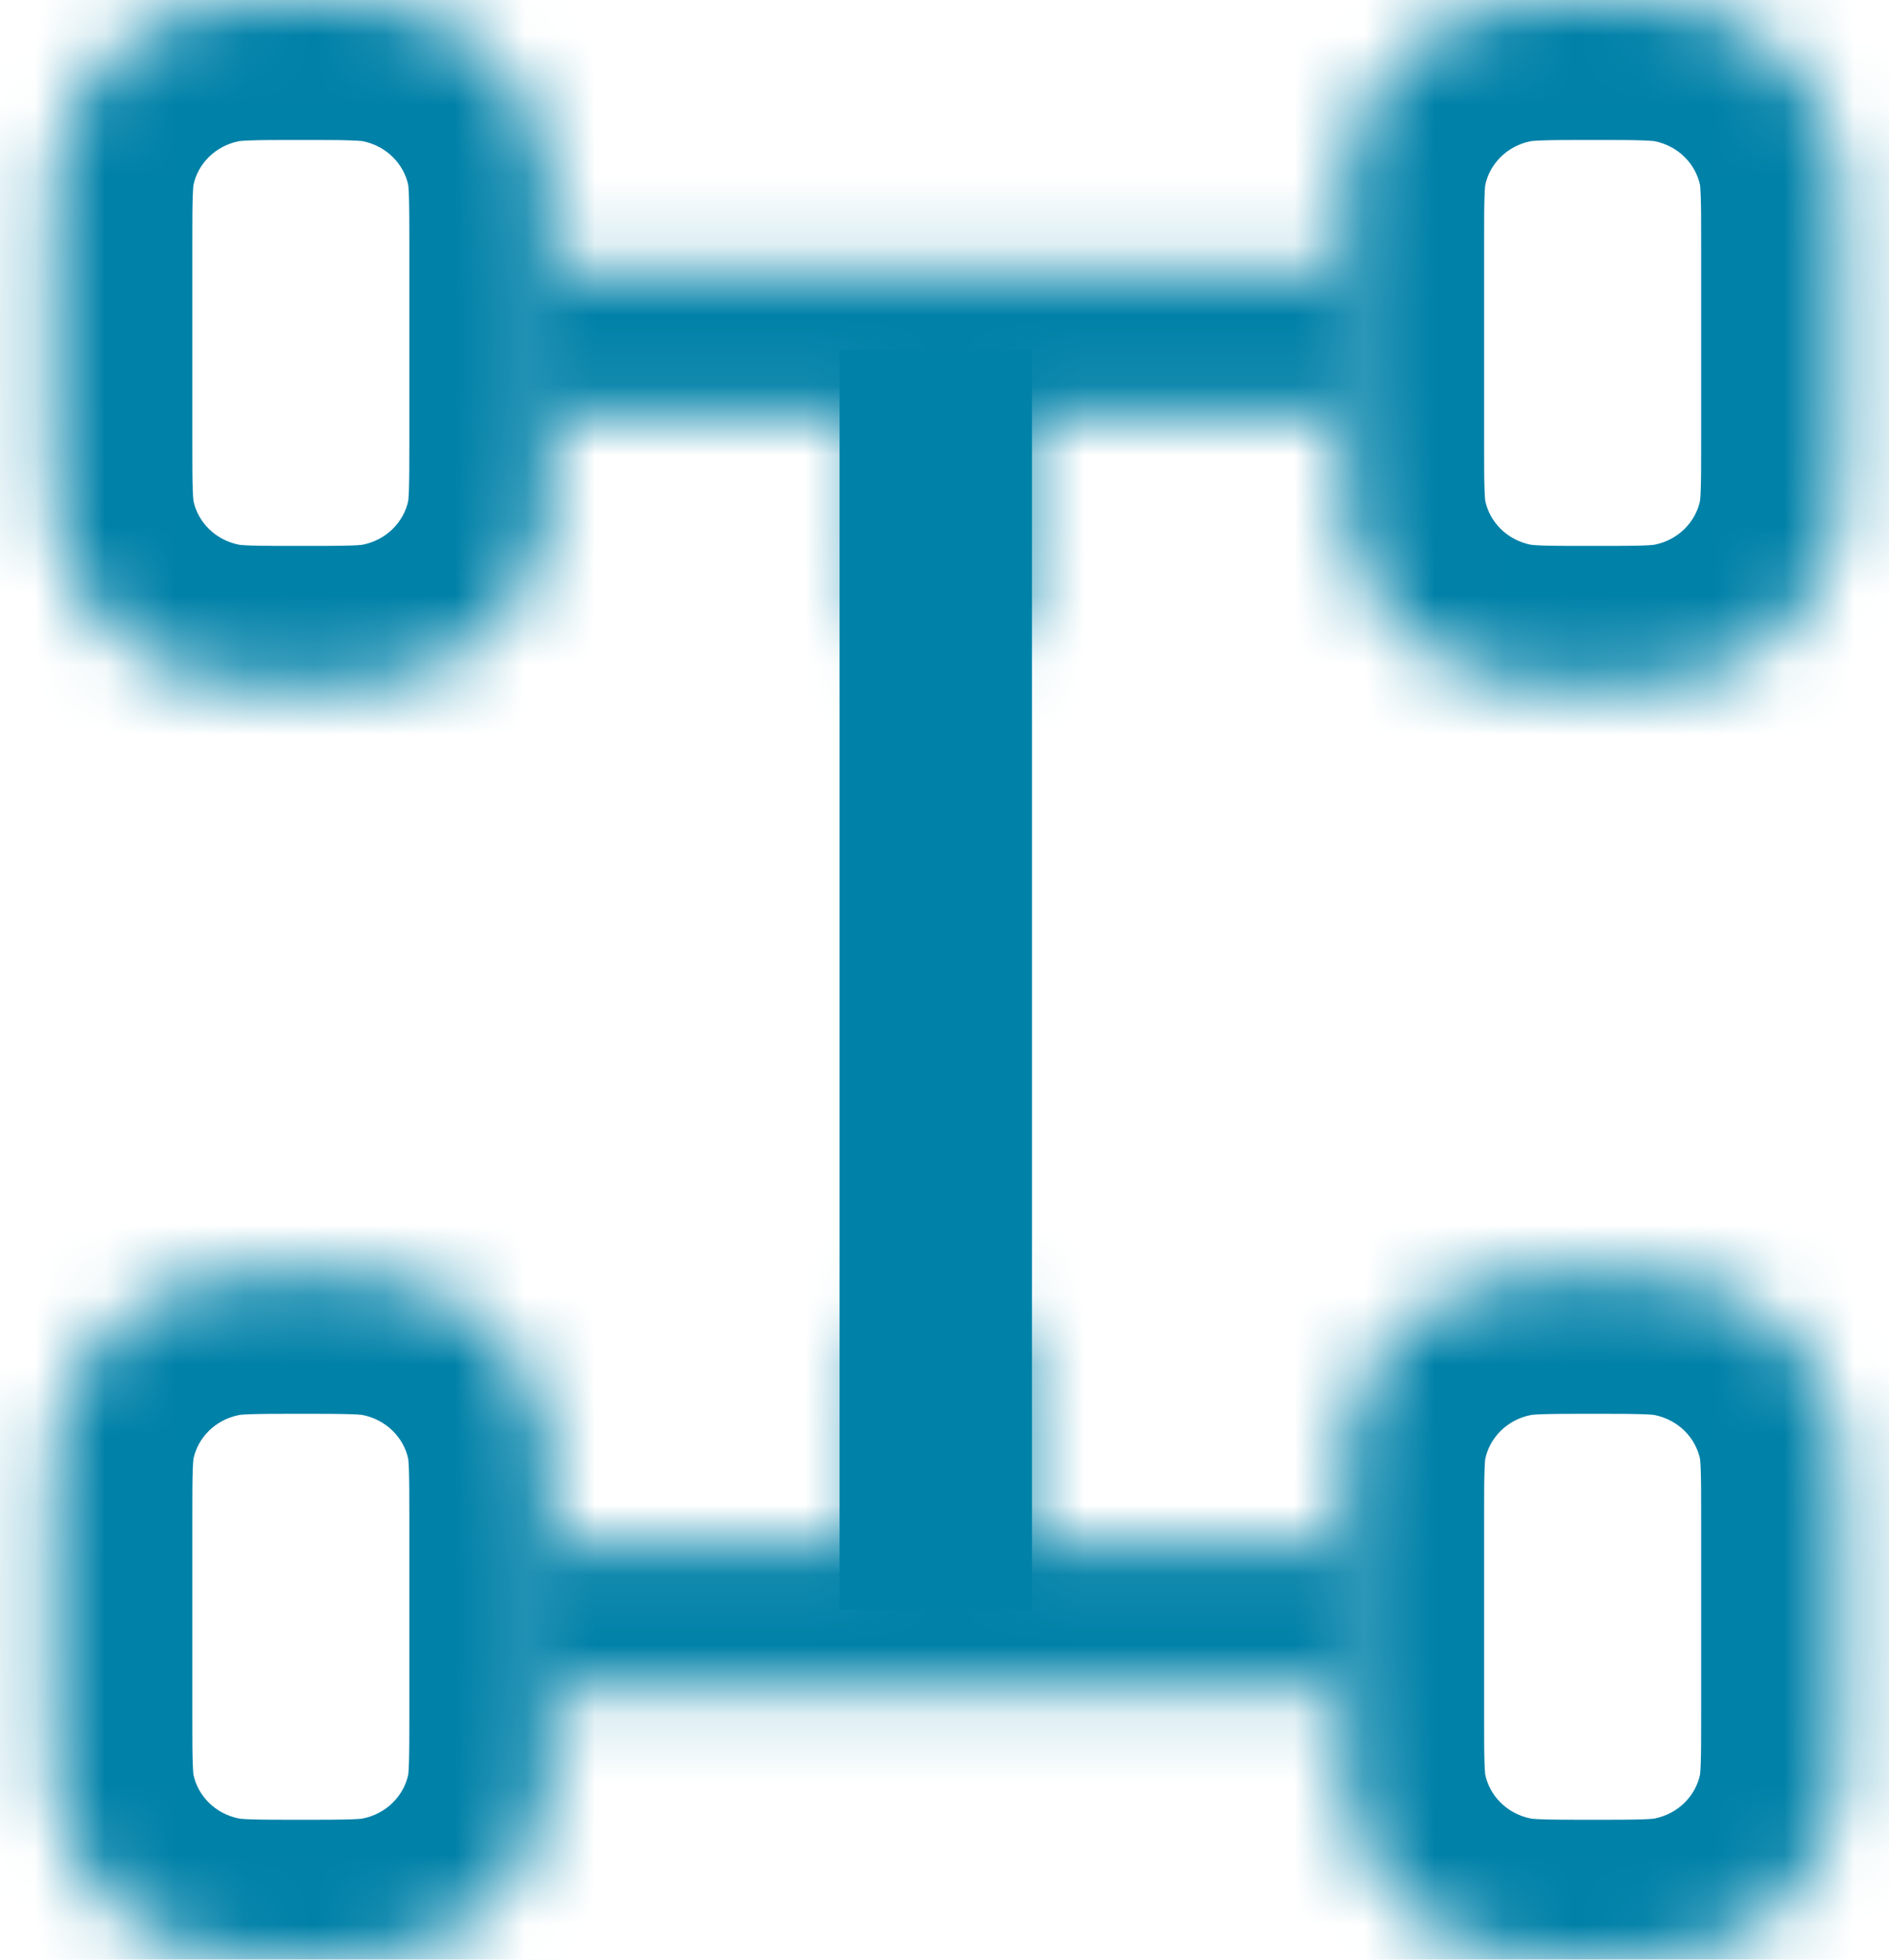 <svg width="27" height="28" viewBox="0 0 27 28" fill="none" xmlns="http://www.w3.org/2000/svg">
<mask id="path-1-inside-1_5362_22182" fill="white">
<path d="M7.851 6.3V3.5C7.851 2.85 7.851 2.524 7.796 2.254C7.572 1.143 6.691 0.275 5.564 0.054C5.29 0 4.96 0 4.3 0C3.64 0 3.31 0 3.035 0.054C1.909 0.275 1.028 1.143 0.804 2.254C0.749 2.524 0.749 2.85 0.749 3.5V6.3C0.749 6.951 0.749 7.276 0.804 7.546C1.028 8.657 1.909 9.525 3.035 9.746C3.31 9.8 3.64 9.8 4.3 9.8C4.96 9.8 5.29 9.8 5.564 9.746C6.691 9.525 7.572 8.657 7.796 7.546C7.851 7.276 7.851 6.951 7.851 6.3Z"/>
<path d="M26.315 6.3V3.5C26.315 2.85 26.315 2.524 26.26 2.254C26.036 1.143 25.155 0.275 24.028 0.054C23.754 0 23.424 0 22.764 0C22.104 0 21.774 0 21.5 0.054C20.373 0.275 19.492 1.143 19.268 2.254C19.213 2.524 19.213 2.85 19.213 3.5V6.3C19.213 6.951 19.213 7.276 19.268 7.546C19.492 8.657 20.373 9.525 21.5 9.746C21.774 9.8 22.104 9.8 22.764 9.8C23.424 9.8 23.754 9.8 24.028 9.746C25.155 9.525 26.036 8.657 26.26 7.546C26.315 7.276 26.315 6.951 26.315 6.3Z"/>
<path d="M7.851 24.501V21.701C7.851 21.05 7.851 20.725 7.796 20.454C7.572 19.343 6.691 18.475 5.564 18.254C5.29 18.2 4.96 18.2 4.3 18.2C3.64 18.2 3.31 18.2 3.035 18.254C1.909 18.475 1.028 19.343 0.804 20.454C0.749 20.725 0.749 21.05 0.749 21.701V24.501C0.749 25.151 0.749 25.476 0.804 25.747C1.028 26.858 1.909 27.726 3.035 27.947C3.31 28.001 3.64 28.001 4.3 28.001C4.96 28.001 5.29 28.001 5.564 27.947C6.691 27.726 7.572 26.858 7.796 25.747C7.851 25.476 7.851 25.151 7.851 24.501Z"/>
<path d="M26.315 24.501V21.701C26.315 21.05 26.315 20.725 26.26 20.454C26.036 19.343 25.155 18.475 24.028 18.254C23.754 18.2 23.424 18.2 22.764 18.2C22.104 18.2 21.774 18.2 21.5 18.254C20.373 18.475 19.492 19.343 19.268 20.454C19.213 20.725 19.213 21.05 19.213 21.701V24.501C19.213 25.151 19.213 25.476 19.268 25.747C19.492 26.858 20.373 27.726 21.5 27.947C21.774 28.001 22.104 28.001 22.764 28.001C23.424 28.001 23.754 28.001 24.028 27.947C25.155 27.726 26.036 26.858 26.26 25.747C26.315 25.476 26.315 25.151 26.315 24.501Z"/>
<path fill-rule="evenodd" clip-rule="evenodd" d="M19.213 3.85V5.95H14.597V8.4C14.597 8.98 14.12 9.45 13.532 9.45C12.944 9.45 12.467 8.98 12.467 8.4V5.95H7.851V3.85H19.213ZM13.532 18.55C14.12 18.55 14.597 19.02 14.597 19.601V22.05H19.213V24.151H7.851V22.05H12.467V19.601C12.467 19.02 12.944 18.55 13.532 18.55Z"/>
</mask>
<path d="M0.804 7.546L2.764 7.151L0.804 7.546ZM3.035 9.746L2.651 11.709L2.651 11.709L3.035 9.746ZM7.796 7.546L9.757 7.942V7.942L7.796 7.546ZM5.564 9.746L5.949 11.709L5.949 11.709L5.564 9.746ZM5.564 0.054L5.179 2.016H5.179L5.564 0.054ZM7.796 2.254L9.757 1.858V1.858L7.796 2.254ZM3.035 0.054L3.42 2.016H3.42L3.035 0.054ZM0.804 2.254L2.764 2.649V2.649L0.804 2.254ZM19.268 7.546L21.228 7.151L19.268 7.546ZM21.5 9.746L21.115 11.709L21.115 11.709L21.5 9.746ZM26.26 7.546L28.221 7.942V7.942L26.26 7.546ZM24.028 9.746L24.413 11.709L24.413 11.709L24.028 9.746ZM24.028 0.054L23.644 2.016L24.028 0.054ZM26.26 2.254L28.221 1.858V1.858L26.26 2.254ZM21.5 0.054L21.884 2.016L21.5 0.054ZM19.268 2.254L21.228 2.649V2.649L19.268 2.254ZM0.804 25.747L2.764 25.351L0.804 25.747ZM3.035 27.947L2.651 29.91H2.651L3.035 27.947ZM7.796 25.747L9.757 26.142V26.142L7.796 25.747ZM5.564 27.947L5.949 29.91H5.949L5.564 27.947ZM5.564 18.254L5.179 20.217H5.179L5.564 18.254ZM7.796 20.454L9.757 20.059V20.059L7.796 20.454ZM3.035 18.254L3.42 20.217H3.42L3.035 18.254ZM0.804 20.454L2.764 20.85V20.85L0.804 20.454ZM19.268 25.747L21.228 25.351L19.268 25.747ZM21.5 27.947L21.115 29.91H21.115L21.5 27.947ZM26.26 25.747L28.221 26.142V26.142L26.26 25.747ZM24.028 27.947L24.413 29.91H24.413L24.028 27.947ZM24.028 18.254L23.644 20.217L24.028 18.254ZM26.26 20.454L28.221 20.059V20.059L26.26 20.454ZM21.5 18.254L21.884 20.217L21.5 18.254ZM19.268 20.454L21.228 20.85V20.85L19.268 20.454ZM19.213 3.85H21.213V1.85H19.213V3.85ZM19.213 5.95V7.95H21.213V5.95H19.213ZM14.597 5.95V3.95H12.597V5.95H14.597ZM12.467 5.95H14.467V3.95H12.467V5.95ZM7.851 5.95H5.851V7.95H7.851V5.95ZM7.851 3.85V1.85H5.851V3.85H7.851ZM14.597 22.05H12.597V24.05H14.597V22.05ZM19.213 22.05H21.213V20.05H19.213V22.05ZM19.213 24.151V26.151H21.213V24.151H19.213ZM7.851 24.151H5.851V26.151H7.851V24.151ZM7.851 22.05V20.05H5.851V22.05H7.851ZM12.467 22.05V24.05H14.467V22.05H12.467ZM5.851 3.5V6.3H9.851V3.5H5.851ZM2.749 6.3V3.5H-1.251V6.3H2.749ZM-1.251 6.3C-1.251 6.854 -1.261 7.426 -1.157 7.942L2.764 7.151C2.768 7.169 2.76 7.142 2.755 6.996C2.749 6.843 2.749 6.639 2.749 6.3H-1.251ZM4.3 7.8C3.956 7.8 3.748 7.8 3.591 7.795C3.44 7.79 3.409 7.781 3.42 7.784L2.651 11.709C3.164 11.81 3.734 11.8 4.3 11.8V7.8ZM-1.157 7.942C-0.77 9.86 0.744 11.335 2.651 11.709L3.42 7.784C3.073 7.716 2.825 7.455 2.764 7.151L-1.157 7.942ZM5.851 6.3C5.851 6.639 5.85 6.843 5.845 6.996C5.84 7.142 5.832 7.169 5.836 7.151L9.757 7.942C9.861 7.426 9.851 6.854 9.851 6.3H5.851ZM4.3 11.8C4.865 11.8 5.436 11.81 5.949 11.709L5.179 7.784C5.191 7.781 5.159 7.79 5.009 7.795C4.851 7.8 4.643 7.8 4.3 7.8V11.8ZM5.836 7.151C5.774 7.455 5.526 7.716 5.179 7.784L5.949 11.709C7.856 11.335 9.37 9.86 9.757 7.942L5.836 7.151ZM4.3 2C4.643 2 4.851 2 5.009 2.006C5.159 2.011 5.191 2.019 5.179 2.016L5.949 -1.909C5.436 -2.009 4.865 -2 4.3 -2V2ZM9.851 3.5C9.851 2.947 9.861 2.374 9.757 1.858L5.836 2.649C5.832 2.632 5.84 2.658 5.845 2.804C5.85 2.958 5.851 3.161 5.851 3.5H9.851ZM5.179 2.016C5.526 2.084 5.774 2.345 5.836 2.649L9.757 1.858C9.37 -0.059 7.856 -1.535 5.949 -1.909L5.179 2.016ZM4.3 -2C3.734 -2 3.164 -2.009 2.651 -1.909L3.42 2.016C3.409 2.019 3.44 2.011 3.591 2.006C3.748 2 3.956 2 4.3 2V-2ZM2.749 3.5C2.749 3.161 2.749 2.958 2.755 2.804C2.76 2.658 2.768 2.632 2.764 2.649L-1.157 1.858C-1.261 2.374 -1.251 2.947 -1.251 3.5H2.749ZM2.651 -1.909C0.744 -1.535 -0.77 -0.059 -1.157 1.858L2.764 2.649C2.825 2.345 3.073 2.084 3.42 2.016L2.651 -1.909ZM24.315 3.5V6.3H28.315V3.5H24.315ZM21.213 6.3V3.5H17.213V6.3H21.213ZM17.213 6.3C17.213 6.854 17.203 7.426 17.307 7.942L21.228 7.151C21.232 7.169 21.224 7.142 21.219 6.996C21.213 6.843 21.213 6.639 21.213 6.3H17.213ZM22.764 7.8C22.421 7.8 22.212 7.8 22.055 7.795C21.905 7.79 21.873 7.781 21.884 7.784L21.115 11.709C21.628 11.81 22.199 11.8 22.764 11.8V7.8ZM17.307 7.942C17.694 9.86 19.208 11.335 21.115 11.709L21.884 7.784C21.537 7.716 21.29 7.455 21.228 7.151L17.307 7.942ZM24.315 6.3C24.315 6.639 24.315 6.843 24.309 6.996C24.304 7.142 24.296 7.169 24.3 7.151L28.221 7.942C28.325 7.426 28.315 6.854 28.315 6.3H24.315ZM22.764 11.8C23.329 11.8 23.9 11.81 24.413 11.709L23.644 7.784C23.655 7.781 23.623 7.79 23.473 7.795C23.316 7.8 23.107 7.8 22.764 7.8V11.8ZM24.3 7.151C24.238 7.455 23.991 7.716 23.644 7.784L24.413 11.709C26.32 11.335 27.834 9.86 28.221 7.942L24.3 7.151ZM22.764 2C23.107 2 23.316 2 23.473 2.006C23.623 2.011 23.655 2.019 23.644 2.016L24.413 -1.909C23.9 -2.009 23.329 -2 22.764 -2V2ZM28.315 3.5C28.315 2.947 28.325 2.374 28.221 1.858L24.3 2.649C24.296 2.632 24.304 2.658 24.309 2.804C24.315 2.958 24.315 3.161 24.315 3.5H28.315ZM23.644 2.016C23.991 2.084 24.238 2.345 24.3 2.649L28.221 1.858C27.834 -0.059 26.32 -1.535 24.413 -1.909L23.644 2.016ZM22.764 -2C22.199 -2 21.628 -2.009 21.115 -1.909L21.884 2.016C21.873 2.019 21.905 2.011 22.055 2.006C22.212 2 22.421 2 22.764 2V-2ZM21.213 3.5C21.213 3.161 21.213 2.958 21.219 2.804C21.224 2.658 21.232 2.632 21.228 2.649L17.307 1.858C17.203 2.374 17.213 2.947 17.213 3.5H21.213ZM21.115 -1.909C19.208 -1.535 17.694 -0.059 17.307 1.858L21.228 2.649C21.29 2.345 21.537 2.084 21.884 2.016L21.115 -1.909ZM5.851 21.701V24.501H9.851V21.701H5.851ZM2.749 24.501V21.701H-1.251V24.501H2.749ZM-1.251 24.501C-1.251 25.054 -1.261 25.627 -1.157 26.142L2.764 25.351C2.768 25.369 2.76 25.343 2.755 25.197C2.749 25.043 2.749 24.84 2.749 24.501H-1.251ZM4.3 26.001C3.956 26.001 3.748 26 3.591 25.995C3.44 25.99 3.409 25.982 3.42 25.984L2.651 29.91C3.164 30.01 3.734 30.001 4.3 30.001V26.001ZM-1.157 26.142C-0.77 28.06 0.744 29.536 2.651 29.91L3.42 25.984C3.073 25.916 2.825 25.655 2.764 25.351L-1.157 26.142ZM5.851 24.501C5.851 24.84 5.85 25.043 5.845 25.197C5.84 25.343 5.832 25.369 5.836 25.351L9.757 26.142C9.861 25.627 9.851 25.054 9.851 24.501H5.851ZM4.3 30.001C4.865 30.001 5.436 30.01 5.949 29.91L5.179 25.984C5.191 25.982 5.159 25.99 5.009 25.995C4.851 26 4.643 26.001 4.3 26.001V30.001ZM5.836 25.351C5.774 25.655 5.526 25.916 5.179 25.984L5.949 29.91C7.856 29.536 9.37 28.06 9.757 26.142L5.836 25.351ZM4.3 20.2C4.643 20.2 4.851 20.201 5.009 20.206C5.159 20.211 5.191 20.219 5.179 20.217L5.949 16.292C5.436 16.191 4.865 16.2 4.3 16.2V20.2ZM9.851 21.701C9.851 21.147 9.861 20.574 9.757 20.059L5.836 20.85C5.832 20.832 5.84 20.858 5.845 21.004C5.85 21.158 5.851 21.361 5.851 21.701H9.851ZM5.179 20.217C5.526 20.285 5.774 20.546 5.836 20.85L9.757 20.059C9.37 18.141 7.856 16.665 5.949 16.292L5.179 20.217ZM4.3 16.2C3.734 16.2 3.164 16.191 2.651 16.292L3.42 20.217C3.409 20.219 3.44 20.211 3.591 20.206C3.748 20.201 3.956 20.2 4.3 20.2V16.2ZM2.749 21.701C2.749 21.361 2.749 21.158 2.755 21.004C2.76 20.858 2.768 20.832 2.764 20.85L-1.157 20.059C-1.261 20.574 -1.251 21.147 -1.251 21.701H2.749ZM2.651 16.292C0.744 16.665 -0.77 18.141 -1.157 20.059L2.764 20.85C2.825 20.546 3.073 20.285 3.42 20.217L2.651 16.292ZM24.315 21.701V24.501H28.315V21.701H24.315ZM21.213 24.501V21.701H17.213V24.501H21.213ZM17.213 24.501C17.213 25.054 17.203 25.627 17.307 26.142L21.228 25.351C21.232 25.369 21.224 25.343 21.219 25.197C21.213 25.043 21.213 24.84 21.213 24.501H17.213ZM22.764 26.001C22.421 26.001 22.212 26 22.055 25.995C21.905 25.99 21.873 25.982 21.884 25.984L21.115 29.91C21.628 30.01 22.199 30.001 22.764 30.001V26.001ZM17.307 26.142C17.694 28.06 19.208 29.536 21.115 29.91L21.884 25.984C21.537 25.916 21.29 25.655 21.228 25.351L17.307 26.142ZM24.315 24.501C24.315 24.84 24.315 25.043 24.309 25.197C24.304 25.343 24.296 25.369 24.3 25.351L28.221 26.142C28.325 25.627 28.315 25.054 28.315 24.501H24.315ZM22.764 30.001C23.329 30.001 23.9 30.01 24.413 29.91L23.644 25.984C23.655 25.982 23.623 25.99 23.473 25.995C23.316 26 23.107 26.001 22.764 26.001V30.001ZM24.3 25.351C24.238 25.655 23.991 25.916 23.644 25.984L24.413 29.91C26.32 29.536 27.834 28.06 28.221 26.142L24.3 25.351ZM22.764 20.2C23.107 20.2 23.316 20.201 23.473 20.206C23.623 20.211 23.655 20.219 23.644 20.217L24.413 16.292C23.9 16.191 23.329 16.2 22.764 16.2V20.2ZM28.315 21.701C28.315 21.147 28.325 20.574 28.221 20.059L24.3 20.85C24.296 20.832 24.304 20.858 24.309 21.004C24.315 21.158 24.315 21.361 24.315 21.701H28.315ZM23.644 20.217C23.991 20.285 24.238 20.546 24.3 20.85L28.221 20.059C27.834 18.141 26.32 16.665 24.413 16.292L23.644 20.217ZM22.764 16.2C22.199 16.2 21.628 16.191 21.115 16.292L21.884 20.217C21.873 20.219 21.905 20.211 22.055 20.206C22.212 20.201 22.421 20.2 22.764 20.2V16.2ZM21.213 21.701C21.213 21.361 21.213 21.158 21.219 21.004C21.224 20.858 21.232 20.832 21.228 20.85L17.307 20.059C17.203 20.574 17.213 21.147 17.213 21.701H21.213ZM21.115 16.292C19.208 16.665 17.694 18.141 17.307 20.059L21.228 20.85C21.29 20.546 21.537 20.285 21.884 20.217L21.115 16.292ZM21.213 5.95V3.85H17.213V5.95H21.213ZM14.597 7.95H19.213V3.95H14.597V7.95ZM16.597 8.4V5.95H12.597V8.4H16.597ZM13.532 11.45C15.198 11.45 16.597 10.112 16.597 8.4H12.597C12.597 7.849 13.043 7.45 13.532 7.45V11.45ZM10.467 8.4C10.467 10.112 11.866 11.45 13.532 11.45V7.45C14.021 7.45 14.467 7.848 14.467 8.4H10.467ZM10.467 5.95V8.4H14.467V5.95H10.467ZM7.851 7.95H12.467V3.95H7.851V7.95ZM5.851 3.85V5.95H9.851V3.85H5.851ZM16.597 19.601C16.597 17.889 15.198 16.55 13.532 16.55V20.55C13.043 20.55 12.597 20.152 12.597 19.601H16.597ZM16.597 22.05V19.601H12.597V22.05H16.597ZM19.213 20.05H14.597V24.05H19.213V20.05ZM21.213 24.151V22.05H17.213V24.151H21.213ZM5.851 22.05V24.151H9.851V22.05H5.851ZM12.467 20.05H7.851V24.05H12.467V20.05ZM10.467 19.601V22.05H14.467V19.601H10.467ZM13.532 16.55C11.866 16.55 10.467 17.889 10.467 19.601H14.467C14.467 20.152 14.021 20.55 13.532 20.55V16.55ZM19.213 1.85H7.851V5.85H19.213V1.85ZM7.851 26.151H19.213V22.151H7.851V26.151Z" fill="#0081A8" mask="url(#path-1-inside-1_5362_22182)"/>
<line x1="13.375" y1="5" x2="13.375" y2="23" stroke="#0081A8" stroke-width="2.75"/>
</svg>
